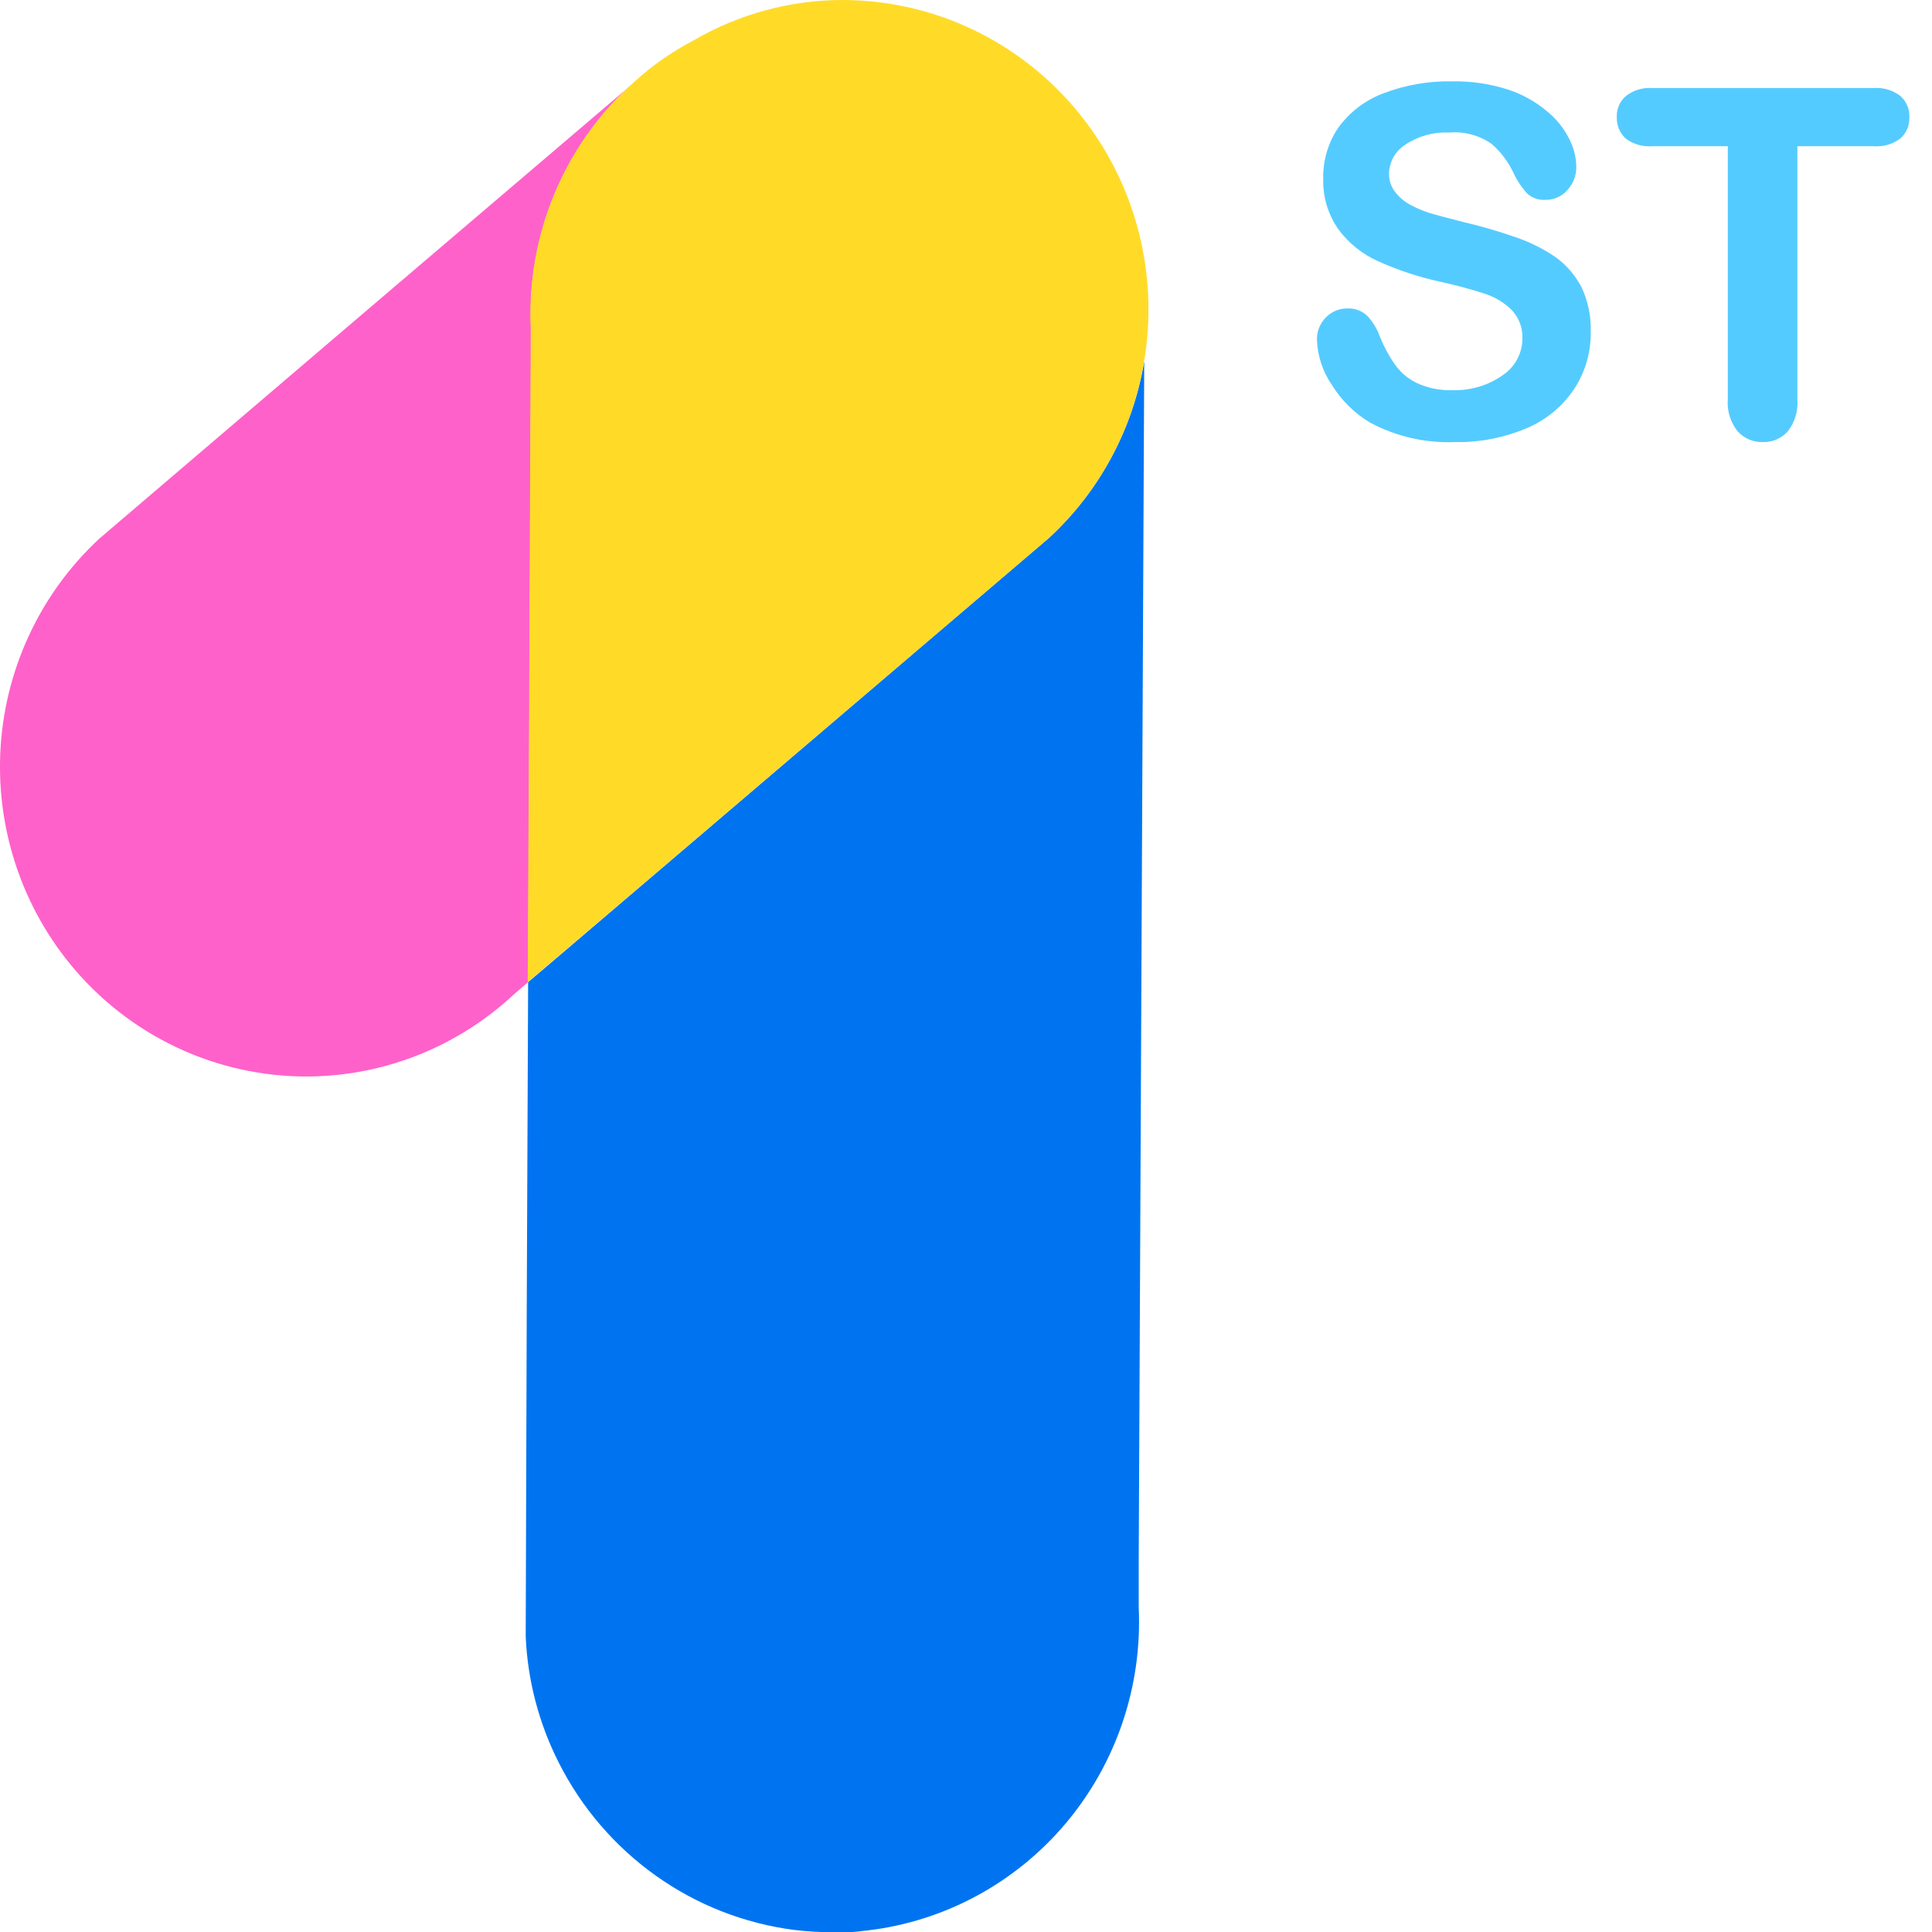 <svg width="28" height="28" viewBox="0 0 28 28" fill="none" xmlns="http://www.w3.org/2000/svg">
<path d="M23.054 4.807C23.059 5.097 22.978 5.383 22.821 5.627C22.654 5.881 22.417 6.08 22.14 6.2C21.804 6.344 21.441 6.415 21.076 6.407C20.652 6.423 20.231 6.325 19.857 6.125C19.632 5.991 19.442 5.804 19.304 5.581C19.17 5.387 19.094 5.158 19.086 4.921C19.085 4.862 19.096 4.803 19.118 4.748C19.14 4.693 19.173 4.644 19.214 4.602C19.256 4.558 19.307 4.524 19.363 4.501C19.419 4.479 19.479 4.468 19.539 4.47C19.639 4.468 19.737 4.505 19.811 4.573C19.894 4.66 19.958 4.765 19.998 4.879C20.055 5.021 20.128 5.157 20.216 5.282C20.296 5.395 20.403 5.487 20.527 5.548C20.692 5.625 20.872 5.662 21.054 5.654C21.314 5.663 21.57 5.586 21.783 5.434C21.869 5.376 21.94 5.297 21.989 5.205C22.038 5.113 22.064 5.01 22.064 4.906C22.067 4.831 22.055 4.757 22.029 4.687C22.004 4.617 21.964 4.553 21.914 4.498C21.804 4.388 21.669 4.306 21.522 4.258C21.307 4.188 21.089 4.13 20.869 4.082C20.56 4.015 20.259 3.915 19.97 3.785C19.742 3.683 19.544 3.523 19.395 3.321C19.246 3.107 19.17 2.851 19.177 2.59C19.172 2.327 19.248 2.068 19.395 1.851C19.56 1.624 19.787 1.451 20.048 1.353C20.367 1.231 20.706 1.172 21.047 1.179C21.316 1.174 21.585 1.213 21.842 1.294C22.054 1.361 22.25 1.469 22.421 1.613C22.555 1.722 22.665 1.858 22.743 2.014C22.809 2.14 22.844 2.28 22.845 2.423C22.846 2.544 22.8 2.662 22.719 2.751C22.68 2.797 22.631 2.834 22.576 2.859C22.521 2.885 22.462 2.897 22.401 2.896C22.305 2.903 22.209 2.872 22.136 2.808C22.058 2.723 21.992 2.626 21.942 2.522C21.866 2.353 21.753 2.202 21.613 2.082C21.434 1.959 21.218 1.902 21.002 1.921C20.778 1.91 20.557 1.971 20.37 2.095C20.299 2.139 20.24 2.2 20.198 2.273C20.156 2.346 20.133 2.429 20.131 2.513C20.129 2.607 20.158 2.699 20.214 2.775C20.272 2.853 20.346 2.917 20.431 2.964C20.524 3.015 20.621 3.056 20.721 3.088C20.817 3.116 20.978 3.16 21.204 3.217C21.462 3.277 21.716 3.351 21.966 3.438C22.173 3.508 22.369 3.606 22.549 3.73C22.707 3.845 22.835 3.996 22.924 4.17C23.016 4.369 23.061 4.587 23.054 4.807Z" fill="#54CBFF"/>
<path d="M27.15 2.119H26.049V5.784C26.063 5.952 26.013 6.12 25.909 6.252C25.864 6.303 25.808 6.343 25.745 6.37C25.683 6.396 25.616 6.409 25.548 6.407C25.479 6.409 25.411 6.396 25.348 6.369C25.285 6.342 25.228 6.301 25.182 6.25C25.078 6.119 25.027 5.952 25.041 5.784V2.119H23.944C23.806 2.13 23.668 2.09 23.558 2.005C23.517 1.966 23.484 1.919 23.462 1.866C23.44 1.813 23.43 1.756 23.432 1.699C23.429 1.641 23.44 1.582 23.463 1.529C23.486 1.476 23.521 1.428 23.565 1.391C23.673 1.307 23.808 1.266 23.944 1.276H27.154C27.294 1.265 27.433 1.307 27.544 1.393C27.586 1.431 27.62 1.478 27.642 1.531C27.664 1.584 27.675 1.641 27.672 1.699C27.674 1.756 27.664 1.813 27.642 1.866C27.62 1.919 27.586 1.966 27.544 2.005C27.431 2.091 27.291 2.131 27.15 2.119Z" fill="#54CBFF"/>
<path d="M9.213 1.178L9.102 1.272C9.199 1.178 9.302 1.089 9.408 1.006C9.342 1.062 9.276 1.119 9.213 1.178Z" fill="#FFDB28"/>
<path d="M16.52 19.005L16.583 5.236C16.419 6.222 15.933 7.123 15.203 7.796L8.192 13.776L7.654 14.234L7.634 18.963L7.619 23.72C7.647 24.357 7.811 24.981 8.1 25.549C8.43 26.202 8.914 26.764 9.508 27.186C10.102 27.608 10.789 27.877 11.509 27.97C11.708 27.994 11.909 28.005 12.11 28.003H12.273C12.373 28.003 12.469 27.989 12.567 27.978C13.689 27.847 14.719 27.29 15.45 26.42C16.181 25.549 16.557 24.431 16.503 23.29V22.63L16.52 19.005Z" fill="#0074F0"/>
<path d="M8.101 2.124L9.101 1.272C9.037 1.332 8.976 1.394 8.915 1.457C8.501 1.898 8.178 2.419 7.969 2.989C7.759 3.559 7.667 4.167 7.697 4.774L7.673 10.332L7.653 14.234L7.435 14.423C6.567 15.227 5.419 15.649 4.243 15.597C3.067 15.544 1.96 15.022 1.165 14.145C0.37 13.267 -0.047 12.106 0.004 10.917C0.056 9.728 0.573 8.609 1.441 7.805L5.245 4.558L8.101 2.124Z" fill="#FF61CA"/>
<path d="M15.48 1.457C15.064 0.998 14.558 0.631 13.994 0.38C13.43 0.129 12.82 -0 12.204 3.19465e-07C11.45 0.002 10.71 0.203 10.056 0.583C9.826 0.704 9.607 0.845 9.403 1.006C9.335 1.062 9.269 1.119 9.207 1.177L9.096 1.272C9.033 1.332 8.972 1.393 8.911 1.457C8.496 1.897 8.174 2.419 7.964 2.989C7.755 3.559 7.662 4.166 7.692 4.774L7.668 10.331L7.648 14.233L8.186 13.776L15.202 7.796C15.632 7.398 15.98 6.919 16.227 6.385C16.474 5.851 16.614 5.273 16.64 4.685C16.666 4.096 16.577 3.508 16.378 2.954C16.179 2.4 15.874 1.892 15.48 1.457Z" fill="#FFDB28"/>
</svg>
